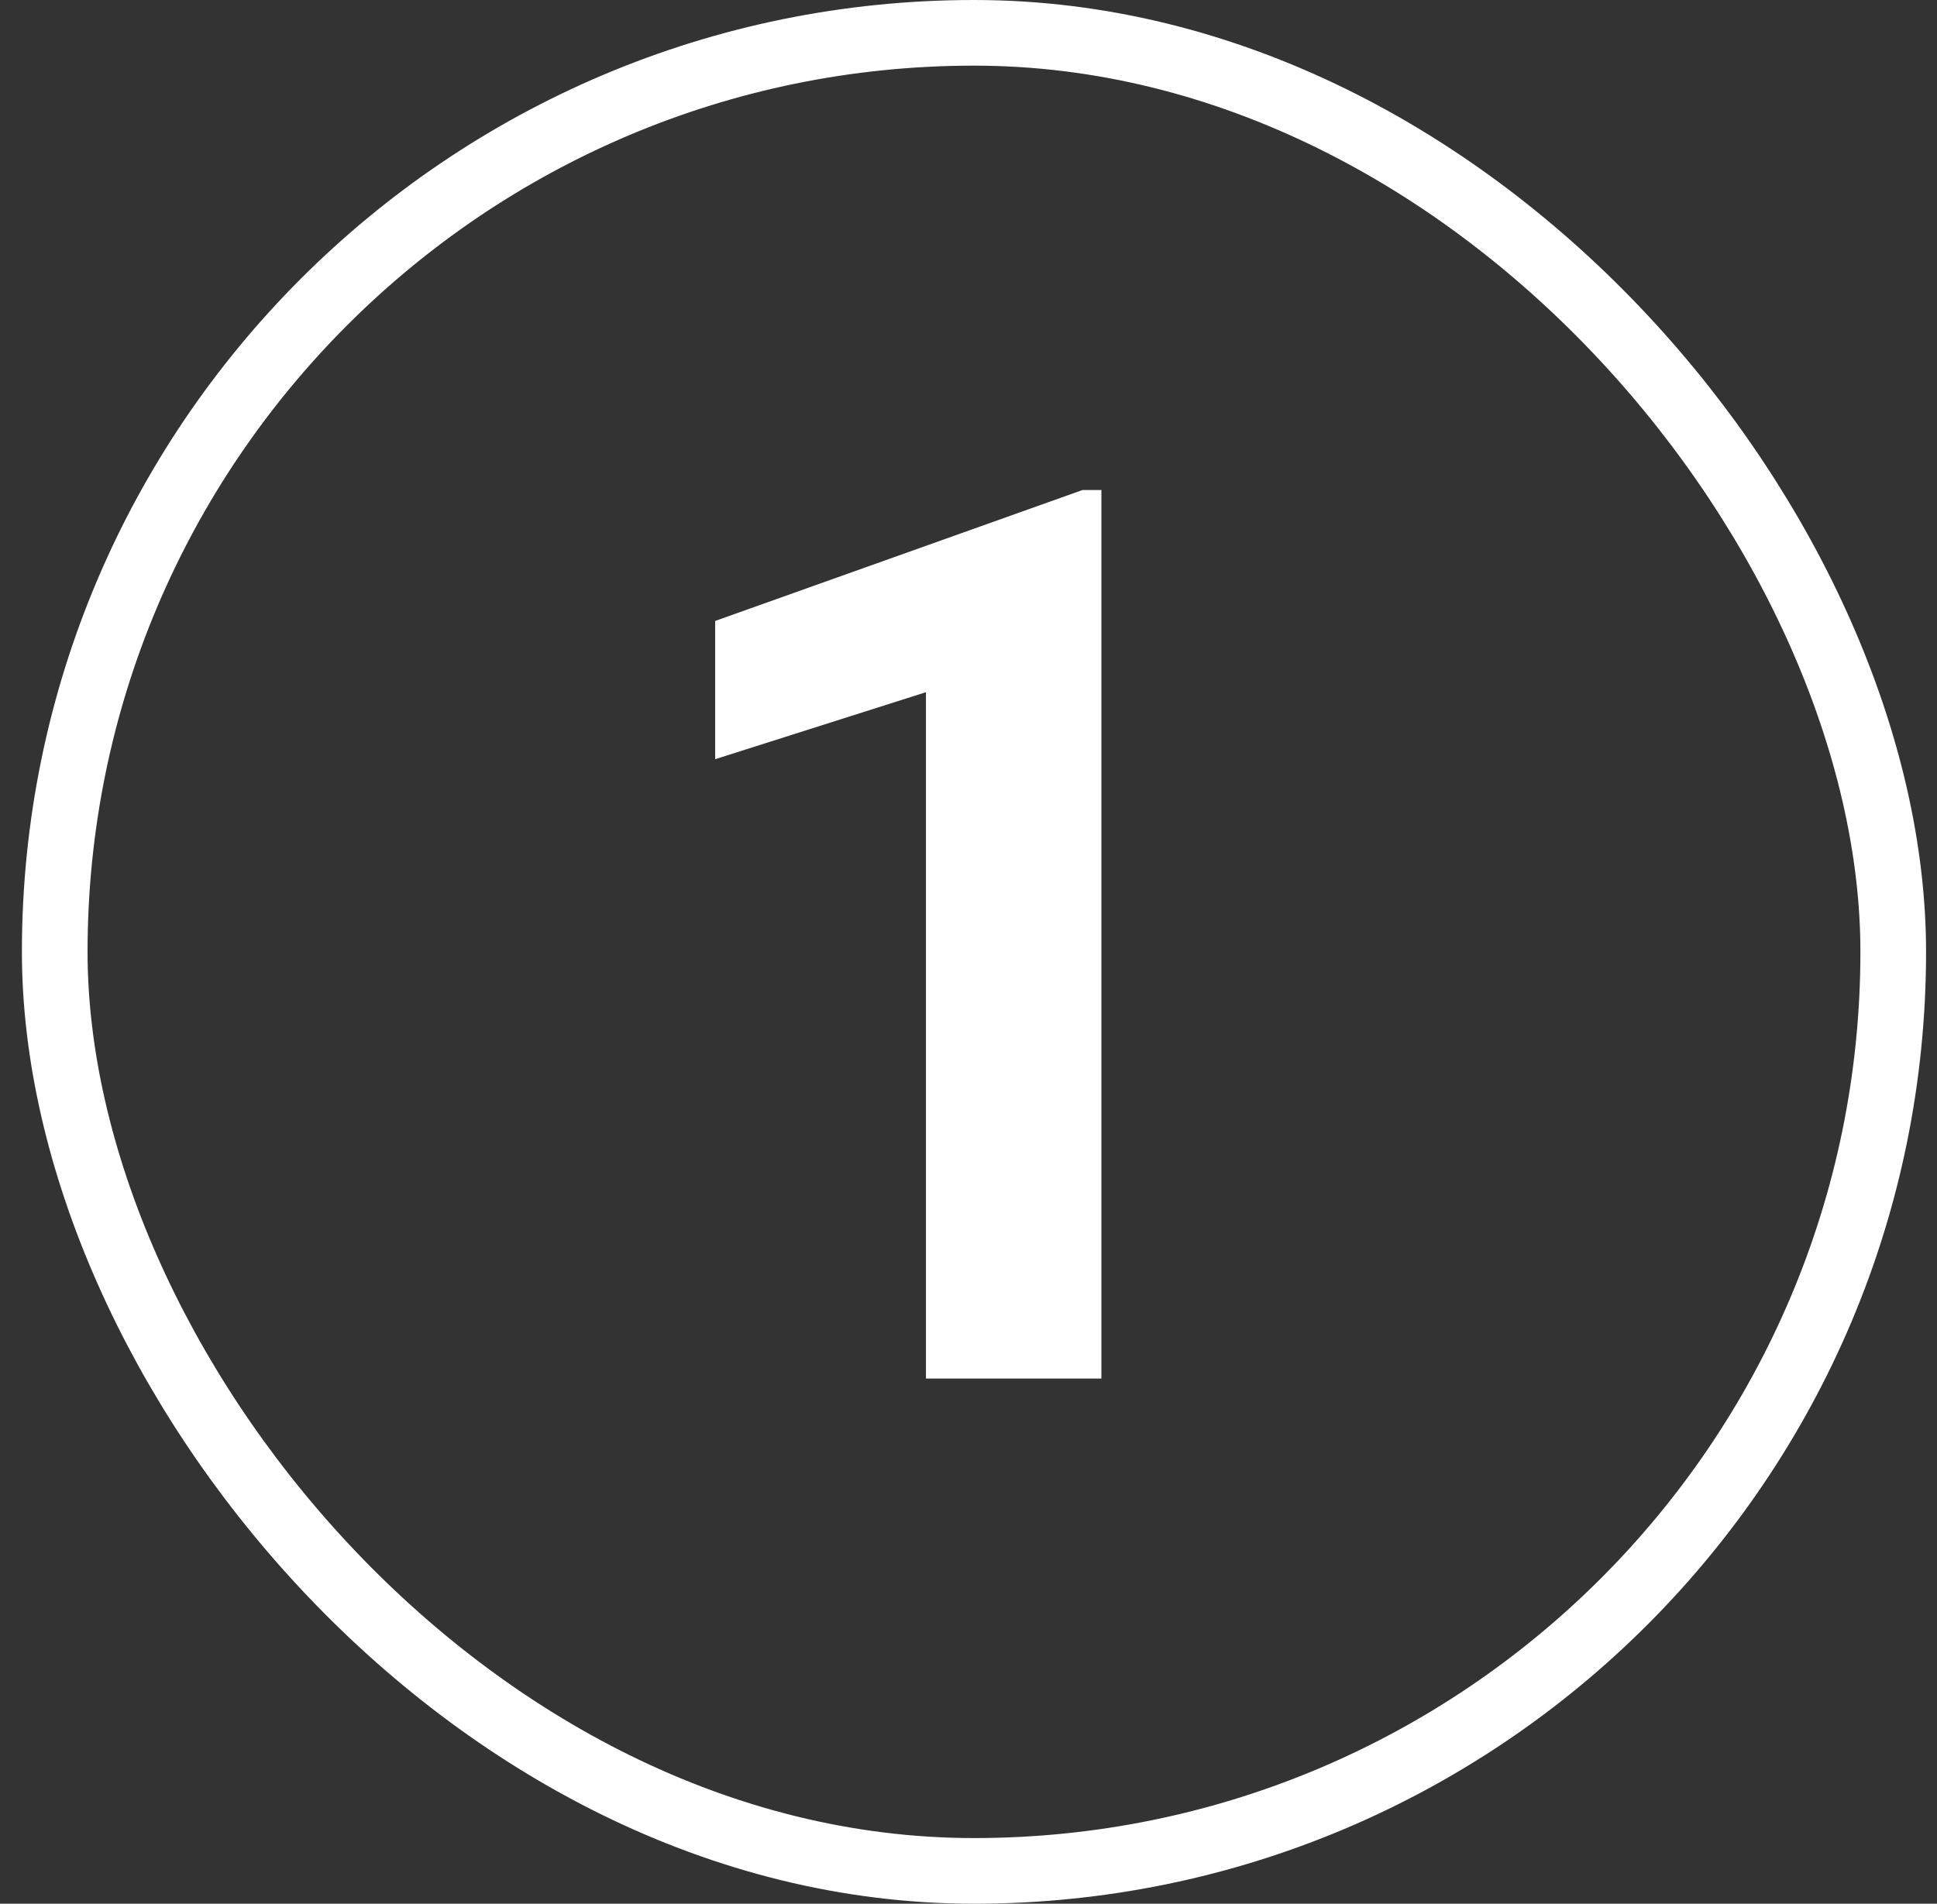 <svg width="59" height="58" viewBox="0 0 59 58" fill="none" xmlns="http://www.w3.org/2000/svg">
<rect x="0" y="0" width="59" height="58" fill="#333333" stroke="none"/>
<rect x="1.667" y="1" width="56" height="56" rx="28" stroke="white" stroke-width="2"/>
<path d="M33.548 14.929V42H28.204V21.089L21.784 23.13V18.918L32.973 14.929H33.548Z" fill="white"/>
</svg>
